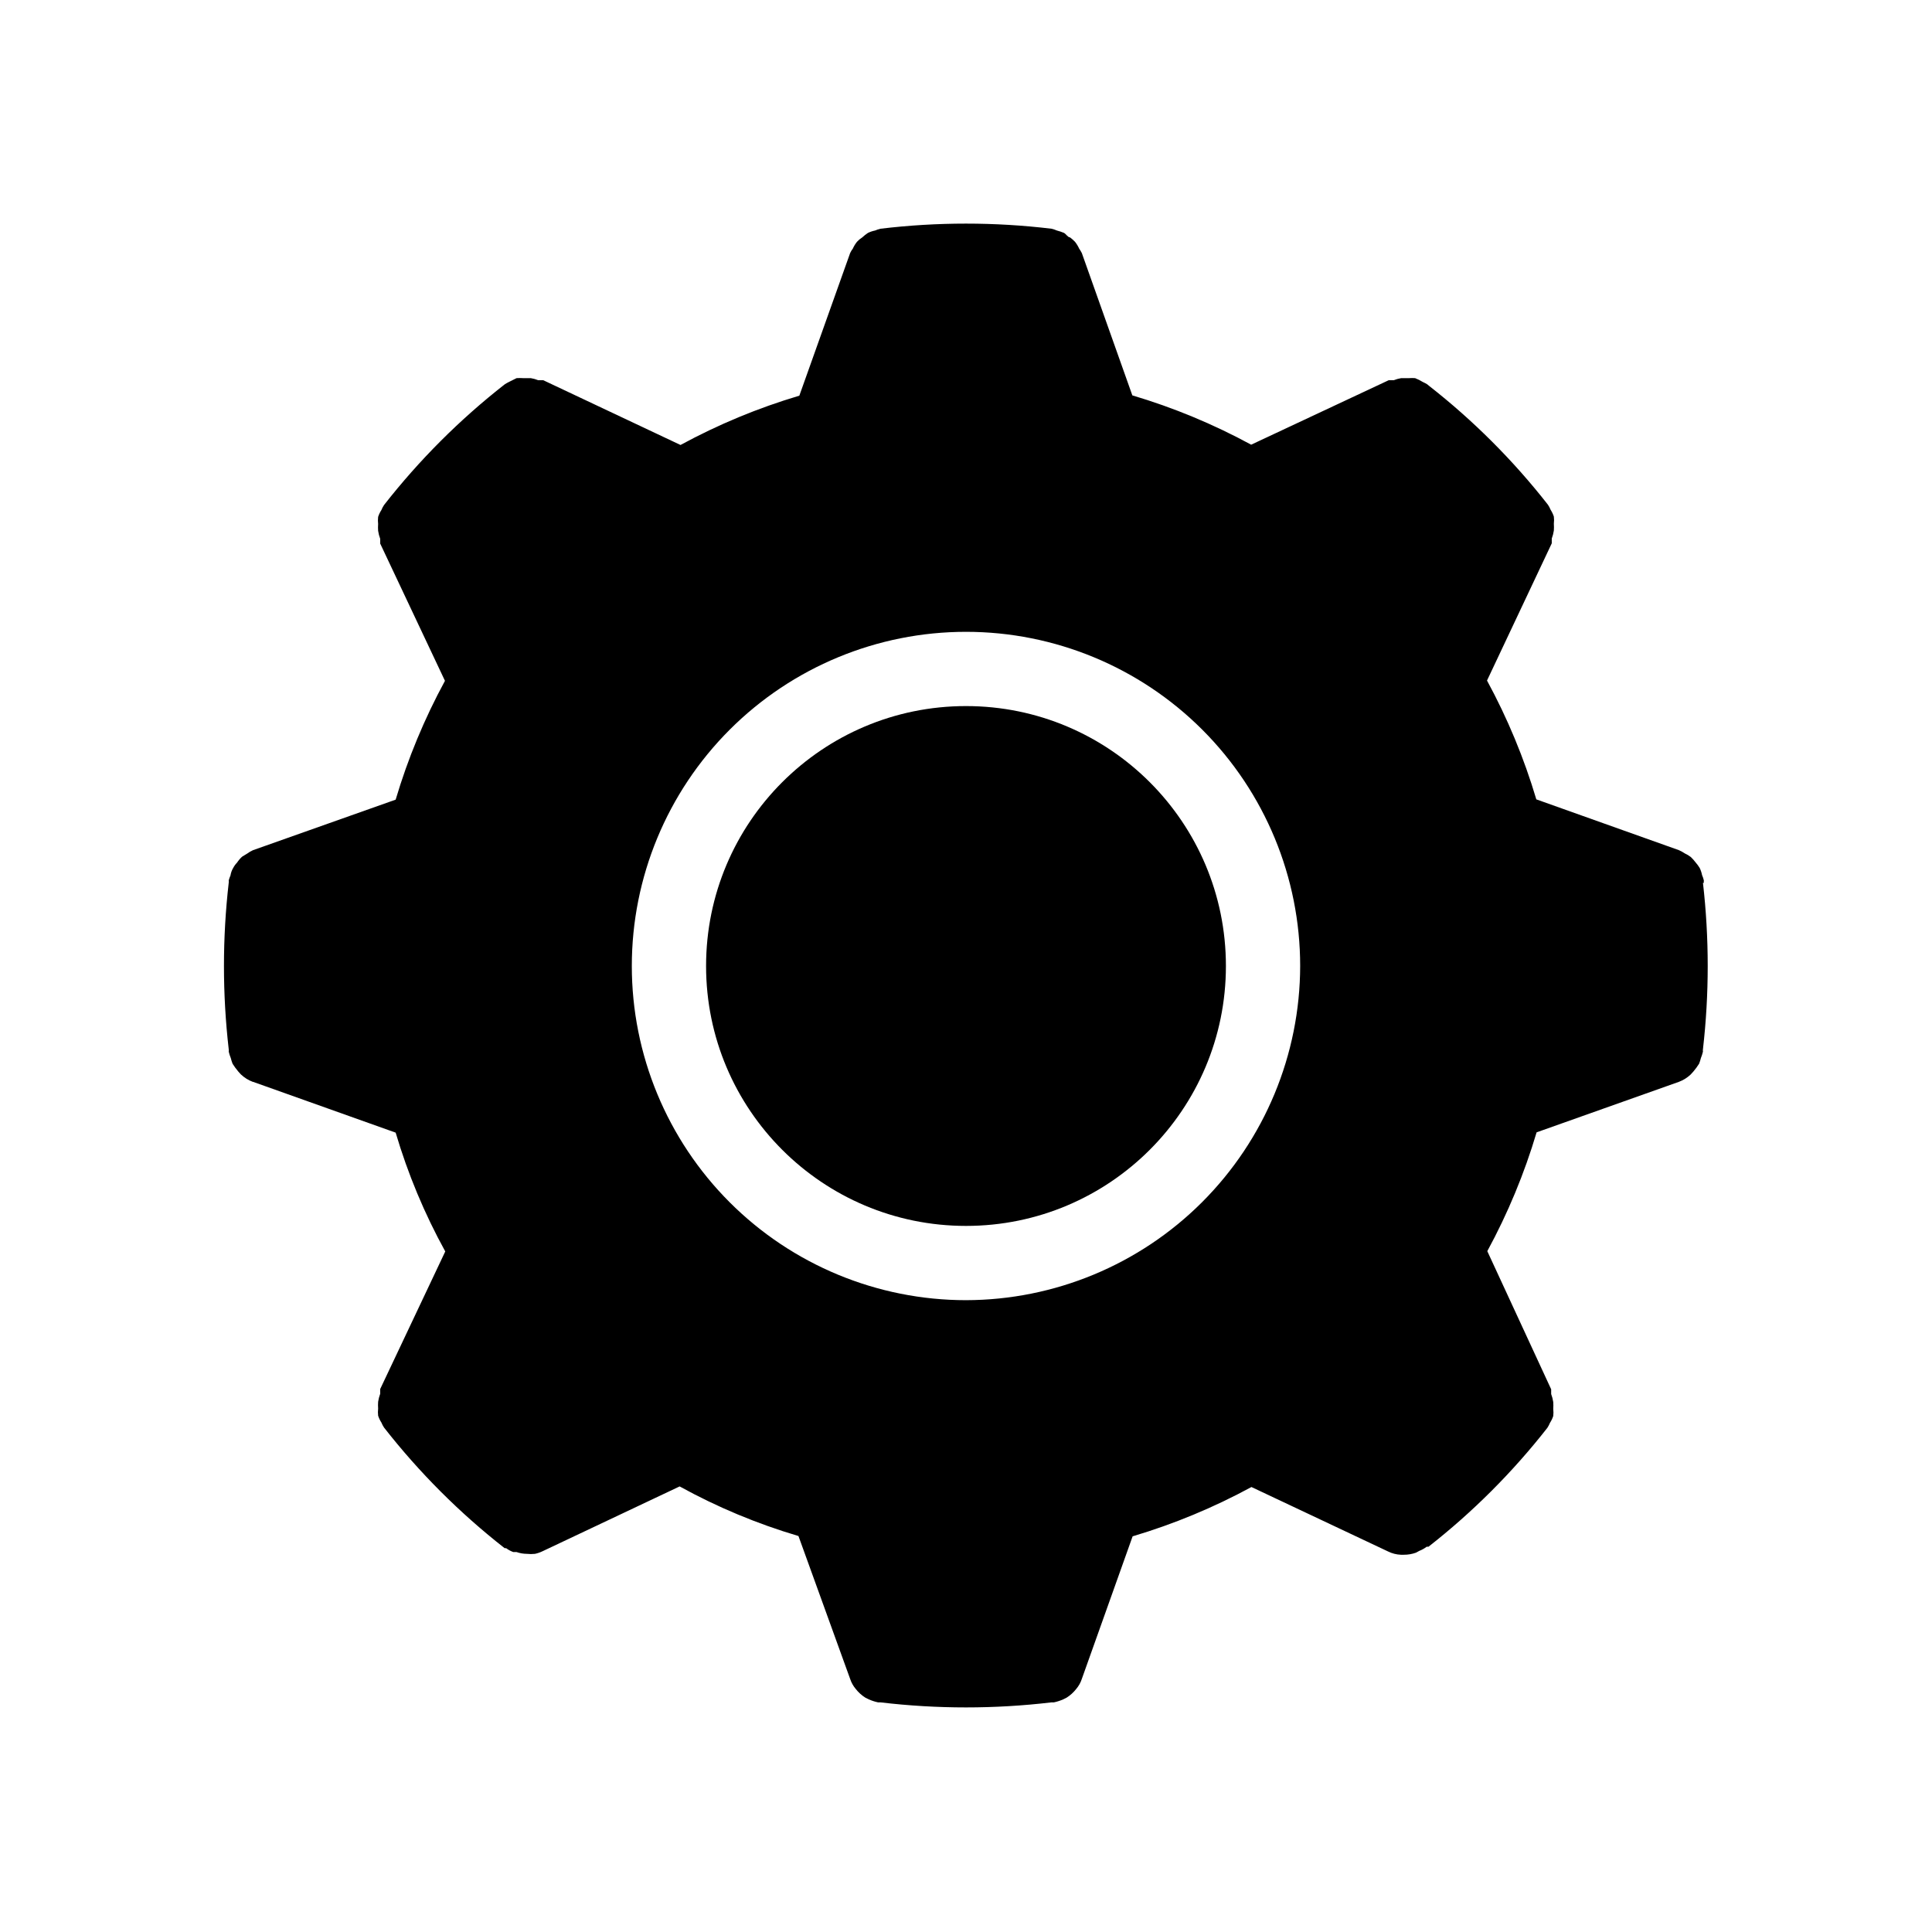 <?xml version="1.0" encoding="UTF-8"?>
<!-- Uploaded to: ICON Repo, www.svgrepo.com, Generator: ICON Repo Mixer Tools -->
<svg fill="#000000" width="800px" height="800px" version="1.1" viewBox="144 144 512 512" xmlns="http://www.w3.org/2000/svg">
 <g>
  <path d="m468.88 400c0 38.039-30.84 68.879-68.879 68.879-38.043 0-68.883-30.84-68.883-68.879 0-38.043 30.84-68.883 68.883-68.883 38.039 0 68.879 30.84 68.879 68.883"/>
  <path d="m595.54 377.96c-0.039-0.207-0.039-0.422 0-0.629-0.113-0.488-0.27-0.961-0.473-1.418-0.129-0.652-0.34-1.289-0.629-1.891-0.324-0.527-0.691-1.031-1.102-1.496-0.379-0.508-0.801-0.98-1.262-1.414-0.488-0.371-1.016-0.691-1.574-0.945-0.496-0.336-1.023-0.625-1.574-0.867l-37.785-13.461c-3.246-10.922-7.625-21.477-13.066-31.488l17.16-36.367v-1.258-0.004c0.258-0.688 0.441-1.398 0.551-2.125 0.043-0.602 0.043-1.207 0-1.809 0.078-0.629 0.078-1.262 0-1.891-0.211-0.637-0.5-1.246-0.863-1.809-0.191-0.473-0.426-0.922-0.711-1.34-9.18-11.734-19.754-22.309-31.488-31.488l-0.473-0.395c-0.375-0.238-0.77-0.449-1.18-0.629-0.648-0.402-1.336-0.746-2.047-1.023-0.551-0.043-1.102-0.043-1.652 0h-2.047c-0.676 0.109-1.336 0.297-1.969 0.551h-1.34l-36.445 17.082c-10.012-5.441-20.566-9.82-31.488-13.066l-13.383-37.707c-0.207-0.41-0.445-0.805-0.707-1.18-0.293-0.648-0.664-1.258-1.102-1.812-0.41-0.434-0.859-0.828-1.34-1.18-0.551 0-1.023-0.867-1.574-1.18-0.613-0.258-1.246-0.469-1.891-0.633-0.457-0.199-0.93-0.359-1.414-0.473-15.062-1.809-30.285-1.809-45.344 0-0.488 0.113-0.961 0.273-1.418 0.473-0.652 0.129-1.289 0.344-1.891 0.633-0.531 0.348-1.031 0.742-1.496 1.18-0.52 0.328-0.996 0.727-1.414 1.18-0.441 0.555-0.812 1.164-1.102 1.812-0.281 0.363-0.52 0.758-0.711 1.18l-13.461 37.785c-10.922 3.246-21.477 7.625-31.488 13.066l-36.367-17.16h-1.34c-0.633-0.254-1.293-0.441-1.969-0.551h-1.969 0.004c-0.605-0.043-1.211-0.043-1.812 0l-1.891 0.945c-0.434 0.207-0.855 0.441-1.258 0.707-11.914 9.316-22.645 20.047-31.961 31.961-0.281 0.422-0.52 0.867-0.707 1.34-0.367 0.562-0.656 1.172-0.867 1.809-0.074 0.629-0.074 1.262 0 1.891-0.043 0.602-0.043 1.207 0 1.809 0.109 0.727 0.293 1.441 0.551 2.125v1.258l17.16 36.367v0.004c-5.441 10.012-9.82 20.566-13.066 31.488l-37.785 13.383c-0.531 0.23-1.035 0.52-1.496 0.867l-1.418 0.867c-0.508 0.465-0.957 0.996-1.336 1.574-0.41 0.418-0.754 0.895-1.023 1.414-0.363 0.605-0.605 1.273-0.711 1.969-0.191 0.434-0.348 0.883-0.473 1.34 0.039 0.207 0.039 0.422 0 0.629-1.68 14.645-1.68 29.438 0 44.082 0.039 0.211 0.039 0.422 0 0.633 0.137 0.59 0.32 1.168 0.551 1.73 0.125 0.508 0.281 1.008 0.473 1.496 0.449 0.719 0.949 1.402 1.496 2.047l0.707 0.789 0.004-0.004c0.906 0.863 1.977 1.531 3.148 1.969h0.078l37.785 13.461c3.234 10.941 7.641 21.496 13.145 31.488l-17.238 36.449v1.258c-0.258 0.688-0.441 1.398-0.551 2.125-0.043 0.602-0.043 1.207 0 1.812-0.074 0.625-0.074 1.262 0 1.887 0.211 0.641 0.5 1.246 0.867 1.812 0.188 0.469 0.426 0.918 0.707 1.336 9.316 11.914 20.047 22.648 31.961 31.961h0.395c0.574 0.434 1.211 0.777 1.887 1.023h0.867c0.887 0.312 1.816 0.469 2.754 0.473 0.707 0.078 1.422 0.078 2.129 0 0.707-0.152 1.395-0.391 2.043-0.707l36.289-17.16h0.004c9.988 5.504 20.547 9.91 31.488 13.145l13.695 37.863c0.32 0.984 0.828 1.891 1.496 2.68 0.703 0.898 1.555 1.672 2.519 2.281l0.945 0.473c0.785 0.344 1.602 0.609 2.441 0.785h0.629c15.062 1.785 30.281 1.785 45.344 0h0.629c0.836-0.176 1.656-0.441 2.438-0.785l0.945-0.473c0.965-0.609 1.816-1.383 2.519-2.281 0.668-0.789 1.18-1.695 1.496-2.68l13.461-37.785c10.922-3.246 21.477-7.625 31.488-13.066l36.211 17.082c1.055 0.527 2.207 0.82 3.387 0.867h0.789-0.004c1.102 0.008 2.195-0.18 3.227-0.551l0.867-0.473c0.707-0.273 1.367-0.645 1.969-1.102h0.473c11.734-9.184 22.305-19.758 31.488-31.488 0.281-0.422 0.52-0.871 0.707-1.34 0.367-0.562 0.656-1.172 0.867-1.812 0.074-0.625 0.074-1.262 0-1.887 0.043-0.602 0.043-1.207 0-1.812-0.109-0.723-0.293-1.438-0.551-2.125v-1.258l-16.926-36.605c5.441-10.012 9.82-20.566 13.066-31.488l37.707-13.383c1.172-0.438 2.242-1.105 3.148-1.969l0.707-0.789 0.004 0.004c0.547-0.645 1.047-1.328 1.496-2.047 0.191-0.488 0.352-0.988 0.473-1.496 0.23-0.562 0.414-1.141 0.551-1.73-0.039-0.211-0.039-0.422 0-0.633 1.68-14.645 1.68-29.438 0-44.082zm-195.54 110.6c-23.488 0-46.016-9.332-62.625-25.938-16.605-16.609-25.938-39.137-25.938-62.621 0-23.488 9.332-46.016 25.938-62.625 16.609-16.605 39.137-25.938 62.625-25.938 23.484 0 46.012 9.332 62.621 25.938 16.605 16.609 25.938 39.137 25.938 62.625-0.043 23.473-9.387 45.977-25.984 62.574-16.598 16.598-39.102 25.941-62.574 25.984z"/>
 </g>
</svg>